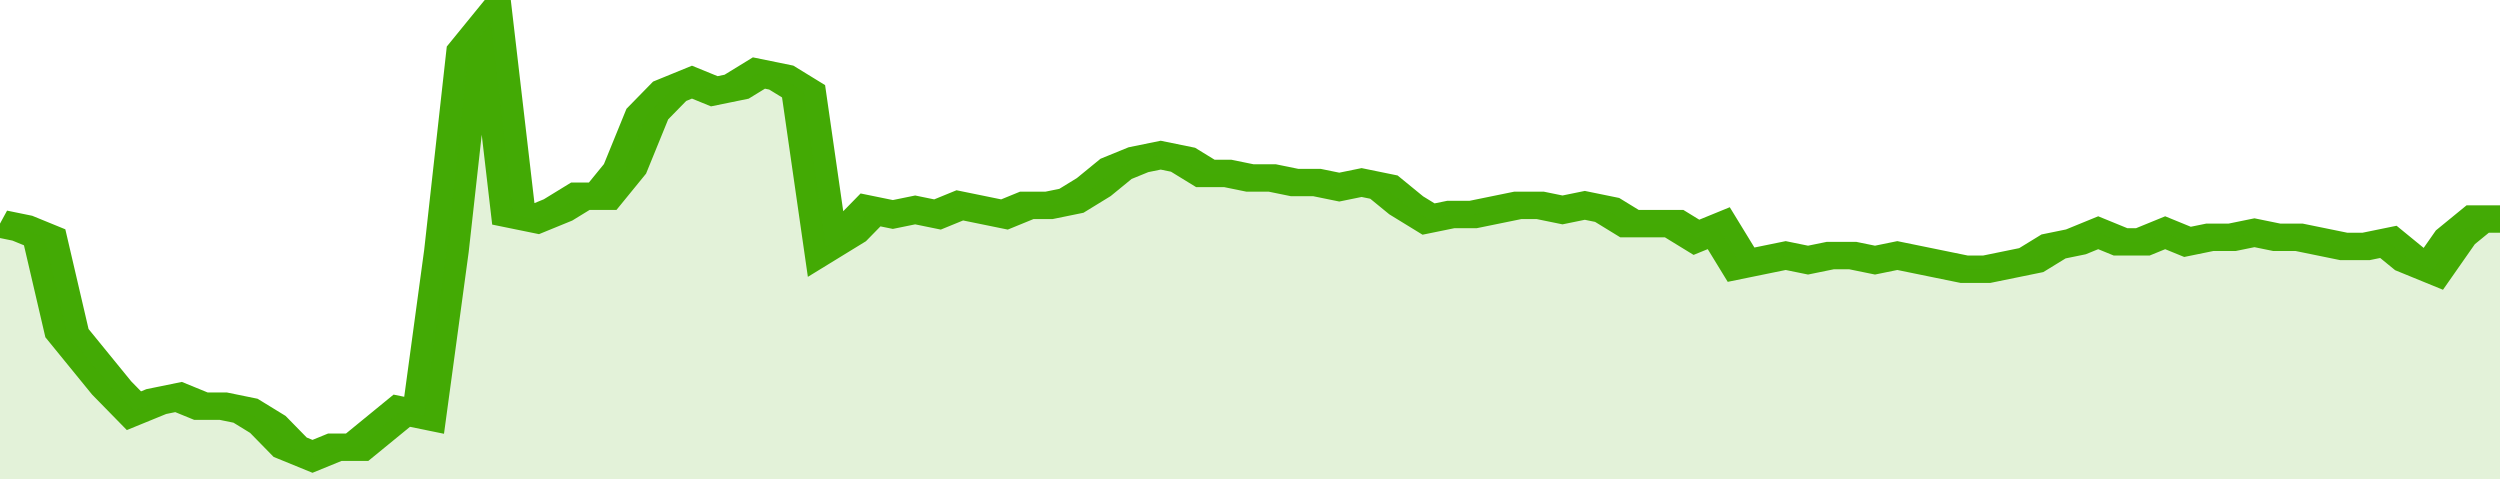 <svg xmlns="http://www.w3.org/2000/svg" viewBox="0 0 336 105" width="120" height="23" preserveAspectRatio="none">
				 <polyline fill="none" stroke="#43AA05" stroke-width="6" points="0, 49 3, 50 6, 52 9, 73 12, 79 15, 85 18, 90 21, 88 24, 87 27, 89 30, 89 33, 90 36, 93 39, 98 42, 100 45, 98 48, 98 51, 94 54, 90 57, 91 60, 55 63, 11 66, 5 69, 47 72, 48 75, 46 78, 43 81, 43 84, 37 87, 25 90, 20 93, 18 96, 20 99, 19 102, 16 105, 17 108, 20 111, 54 114, 51 117, 46 120, 47 123, 46 126, 47 129, 45 132, 46 135, 47 138, 45 141, 45 144, 44 147, 41 150, 37 153, 35 156, 34 159, 35 162, 38 165, 38 168, 39 171, 39 174, 40 177, 40 180, 41 183, 40 186, 41 189, 45 192, 48 195, 47 198, 47 201, 46 204, 45 207, 45 210, 46 213, 45 216, 46 219, 49 222, 49 225, 49 228, 52 231, 50 234, 58 237, 57 240, 56 243, 57 246, 56 249, 56 252, 57 255, 56 258, 57 261, 58 264, 59 267, 59 270, 58 273, 57 276, 54 279, 53 282, 51 285, 53 288, 53 291, 51 294, 53 297, 52 300, 52 303, 51 306, 52 309, 52 312, 53 315, 54 318, 54 321, 53 324, 57 327, 59 330, 52 333, 48 336, 48 336, 48 "> </polyline>
				 <polygon fill="#43AA05" opacity="0.15" points="0, 105 0, 49 3, 50 6, 52 9, 73 12, 79 15, 85 18, 90 21, 88 24, 87 27, 89 30, 89 33, 90 36, 93 39, 98 42, 100 45, 98 48, 98 51, 94 54, 90 57, 91 60, 55 63, 11 66, 5 69, 47 72, 48 75, 46 78, 43 81, 43 84, 37 87, 25 90, 20 93, 18 96, 20 99, 19 102, 16 105, 17 108, 20 111, 54 114, 51 117, 46 120, 47 123, 46 126, 47 129, 45 132, 46 135, 47 138, 45 141, 45 144, 44 147, 41 150, 37 153, 35 156, 34 159, 35 162, 38 165, 38 168, 39 171, 39 174, 40 177, 40 180, 41 183, 40 186, 41 189, 45 192, 48 195, 47 198, 47 201, 46 204, 45 207, 45 210, 46 213, 45 216, 46 219, 49 222, 49 225, 49 228, 52 231, 50 234, 58 237, 57 240, 56 243, 57 246, 56 249, 56 252, 57 255, 56 258, 57 261, 58 264, 59 267, 59 270, 58 273, 57 276, 54 279, 53 282, 51 285, 53 288, 53 291, 51 294, 53 297, 52 300, 52 303, 51 306, 52 309, 52 312, 53 315, 54 318, 54 321, 53 324, 57 327, 59 330, 52 333, 48 336, 48 336, 105 "></polygon>
			</svg>